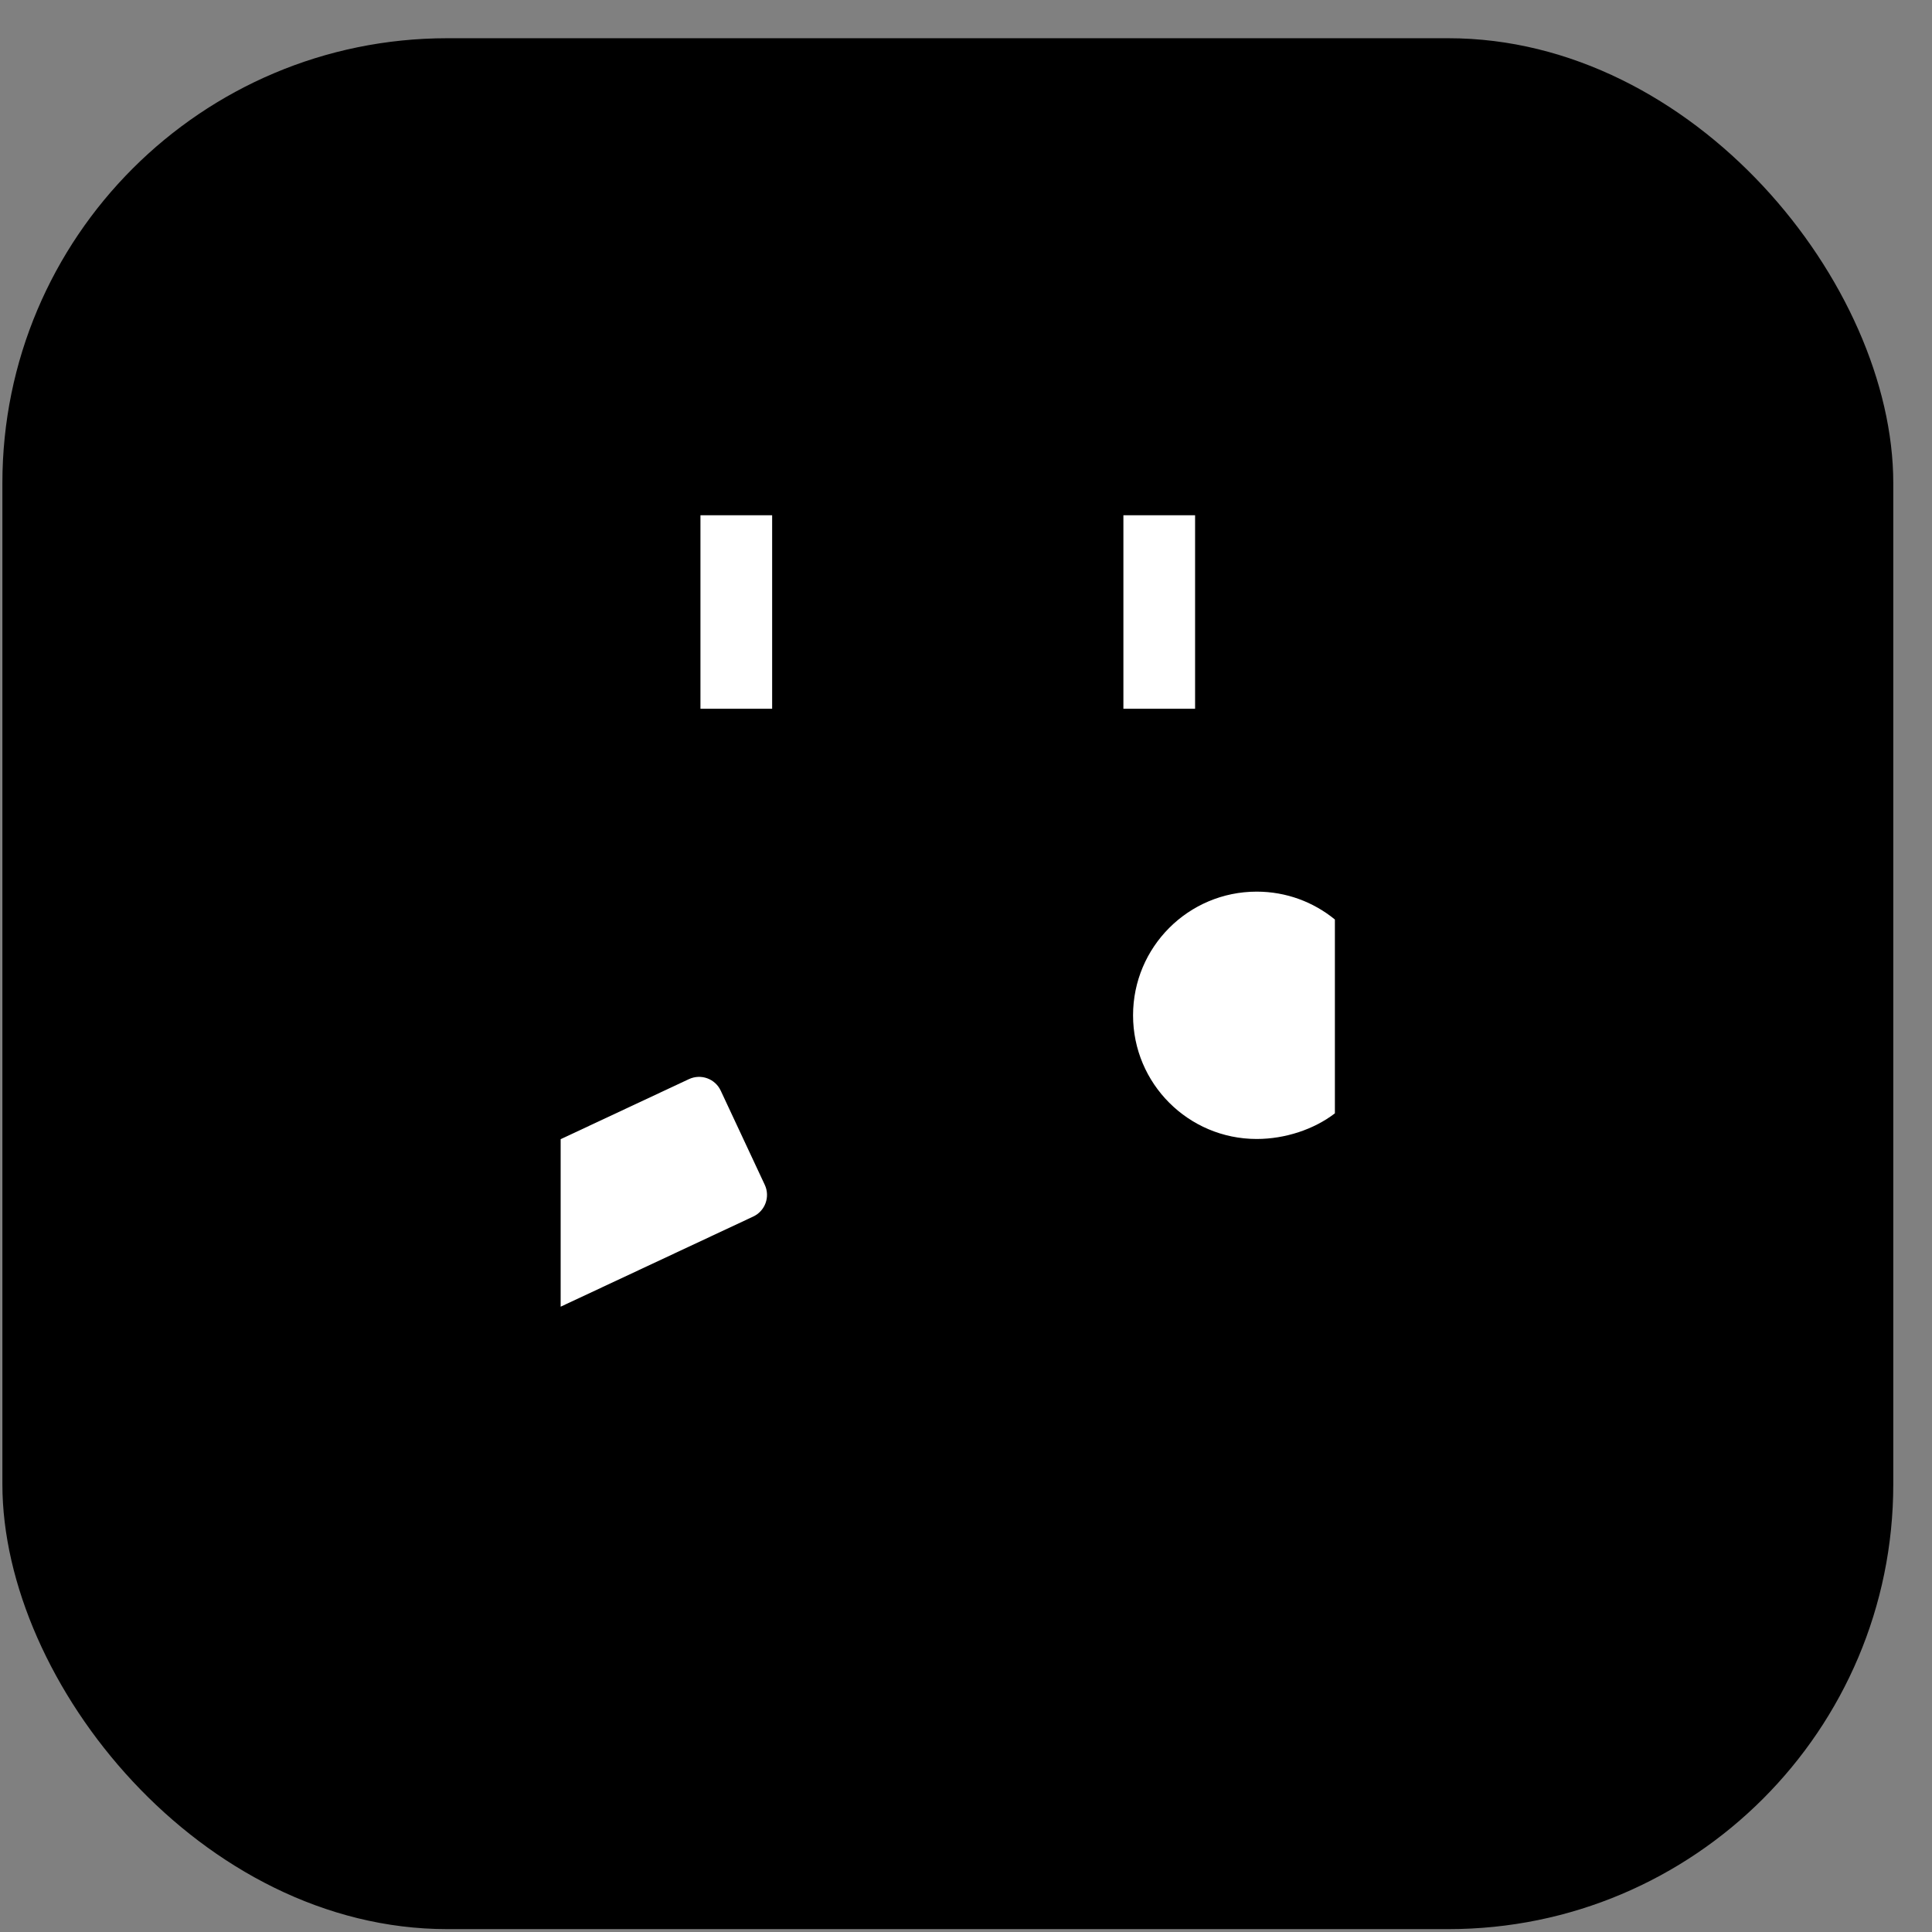 <svg xmlns="http://www.w3.org/2000/svg" width="47" height="47" viewBox="0 0 47 47" fill="none"><rect x="0" y="0" width="47" height="47" fill="#808080" stroke="none"/><rect x="0.058" y="0.93" width="46" height="46" rx="10.823" fill="#E7DCFA" style="fill:#E7DCFA;fill:color(display-p3 0.906 0.863 0.98);fill-opacity:1;"></rect><g clip-path="url(#clip0_2088_2156)"><path d="M28.463 38.81C27.5 38.81 26.719 38.029 26.719 37.066V34.74H30.207V37.066C30.207 38.029 29.426 38.81 28.463 38.81Z" fill="#250046" style="fill:#250046;fill:color(display-p3 0.145 0 0.275);fill-opacity:1;"></path><path d="M17.651 38.81C16.688 38.81 15.907 38.029 15.907 37.066V34.74H19.395V37.066C19.395 38.029 18.615 38.81 17.651 38.81Z" fill="#250046" style="fill:#250046;fill:color(display-p3 0.145 0 0.275);fill-opacity:1;"></path><path d="M17.912 18.958C17.43 18.958 17.04 18.568 17.04 18.086V11.081C17.04 10.599 17.43 10.209 17.912 10.209C18.394 10.209 18.784 10.599 18.784 11.081V18.086C18.784 18.568 18.394 18.958 17.912 18.958Z" fill="white" style="fill:white;fill-opacity:1;"></path><path d="M28.201 18.958C27.72 18.958 27.329 18.568 27.329 18.086V11.081C27.329 10.599 27.72 10.209 28.201 10.209C28.683 10.209 29.073 10.599 29.073 11.081V18.086C29.073 18.568 28.683 18.958 28.201 18.958Z" fill="white" style="fill:white;fill-opacity:1;"></path><path d="M29.453 12.535H16.663C15.7 12.535 14.919 11.754 14.919 10.791C14.919 9.828 15.7 9.047 16.663 9.047H29.453C30.416 9.047 31.197 9.828 31.197 10.791C31.197 11.754 30.416 12.535 29.453 12.535Z" fill="#250046" style="fill:#250046;fill:color(display-p3 0.145 0 0.275);fill-opacity:1;"></path><path d="M31.313 35.553H14.8C14.161 35.553 13.639 35.031 13.639 34.392V18.403C13.639 17.765 14.161 17.242 14.8 17.242H31.313C31.952 17.242 32.474 17.765 32.474 18.403V34.392C32.474 35.031 31.952 35.553 31.313 35.553Z" fill="#9C4FFF" style="fill:#9C4FFF;fill:color(display-p3 0.612 0.31 1);fill-opacity:1;"></path><path d="M13.639 27.713L16.76 26.252C17.051 26.116 17.397 26.241 17.533 26.532L18.604 28.822C18.741 29.113 18.615 29.459 18.324 29.595L13.639 31.788V27.713Z" fill="white" style="fill:white;fill-opacity:1;"></path><path d="M32.474 27.084C31.967 27.475 31.263 27.708 30.572 27.708C28.91 27.708 27.564 26.361 27.564 24.7C27.564 23.038 28.91 21.691 30.572 21.691C31.294 21.691 31.956 21.945 32.474 22.369V27.084Z" fill="white" style="fill:white;fill-opacity:1;"></path></g><defs><clipPath id="clip0_2088_2156"><rect width="29.765" height="29.765" fill="white" style="fill:white;fill-opacity:1;" transform="translate(8.175 9.047)"></rect></clipPath></defs></svg>